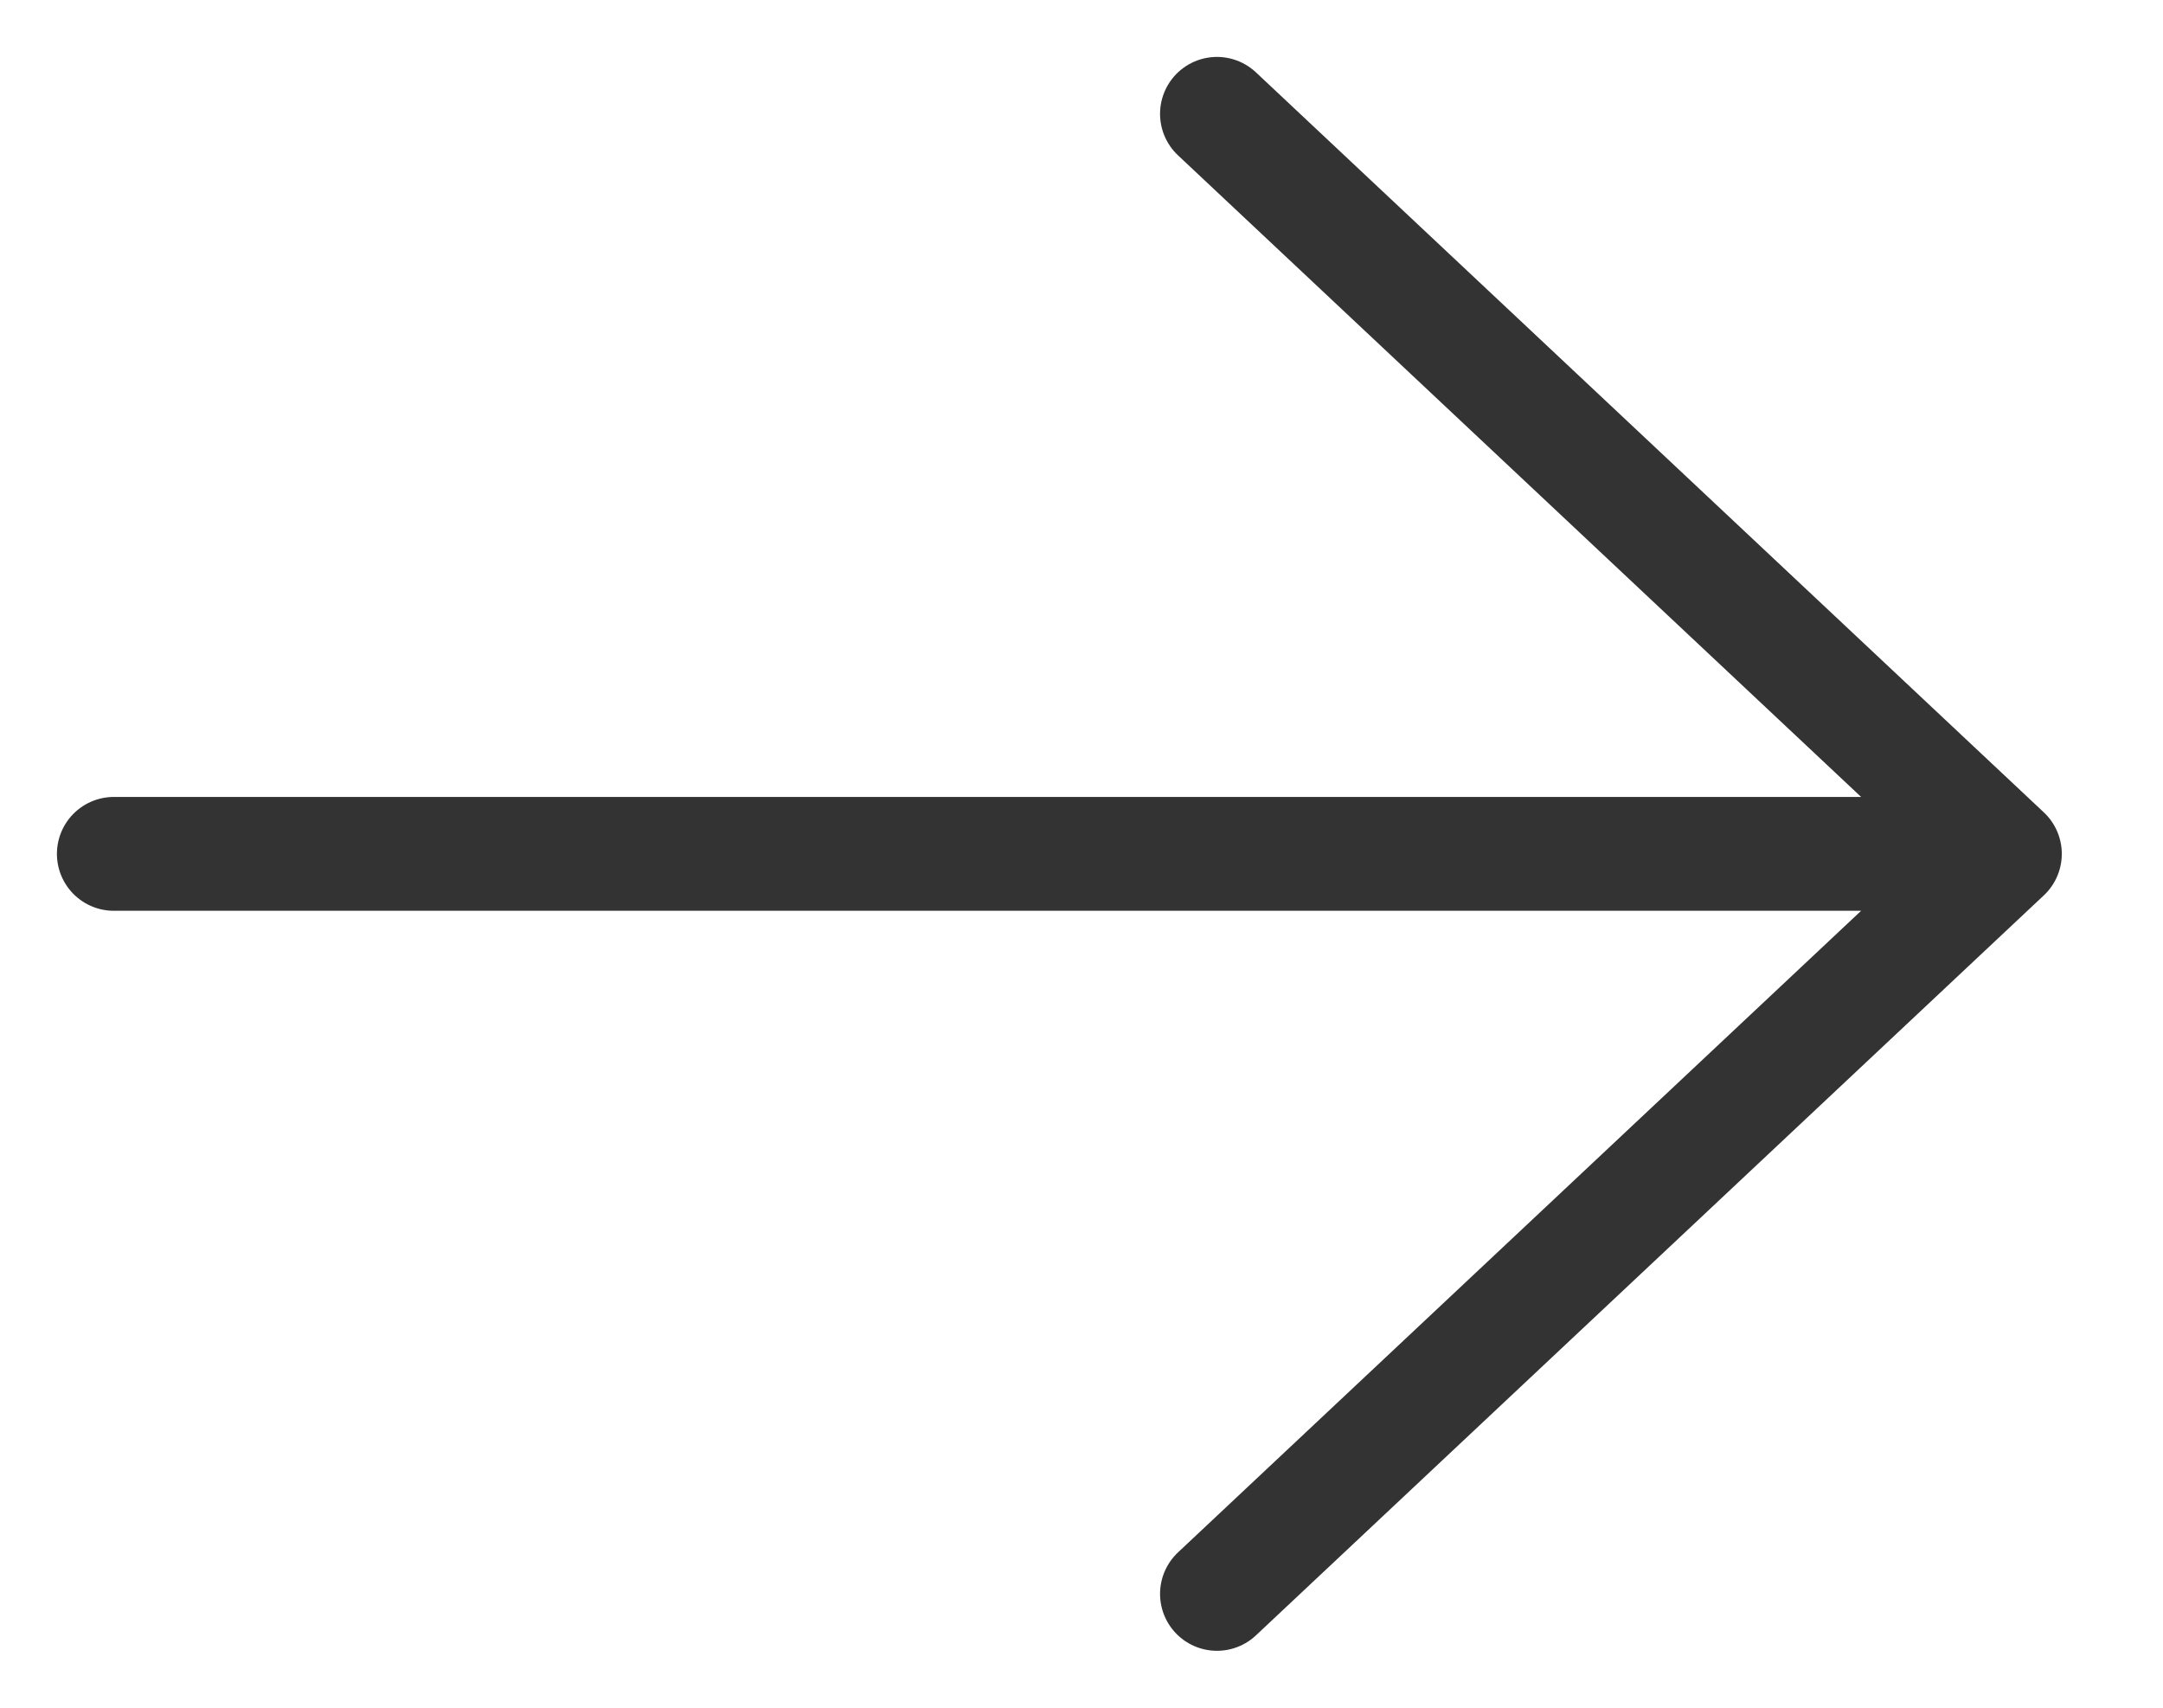 <svg xmlns="http://www.w3.org/2000/svg" xmlns:xlink="http://www.w3.org/1999/xlink" viewBox="0 0 19 15"><defs><style>.a,.c{fill:none;}.b{clip-path:url(#a);}.c{stroke:#333;stroke-linecap:round;stroke-miterlimit:10;}</style><clipPath id="a"><rect class="a" width="19" height="15"/></clipPath></defs><title>arrow-right</title><g class="b"><path class="c" d="M17.611,7.5,10.69,14m6.921-6.5L10.69,1M1,7.5H17.611"/></g></svg>